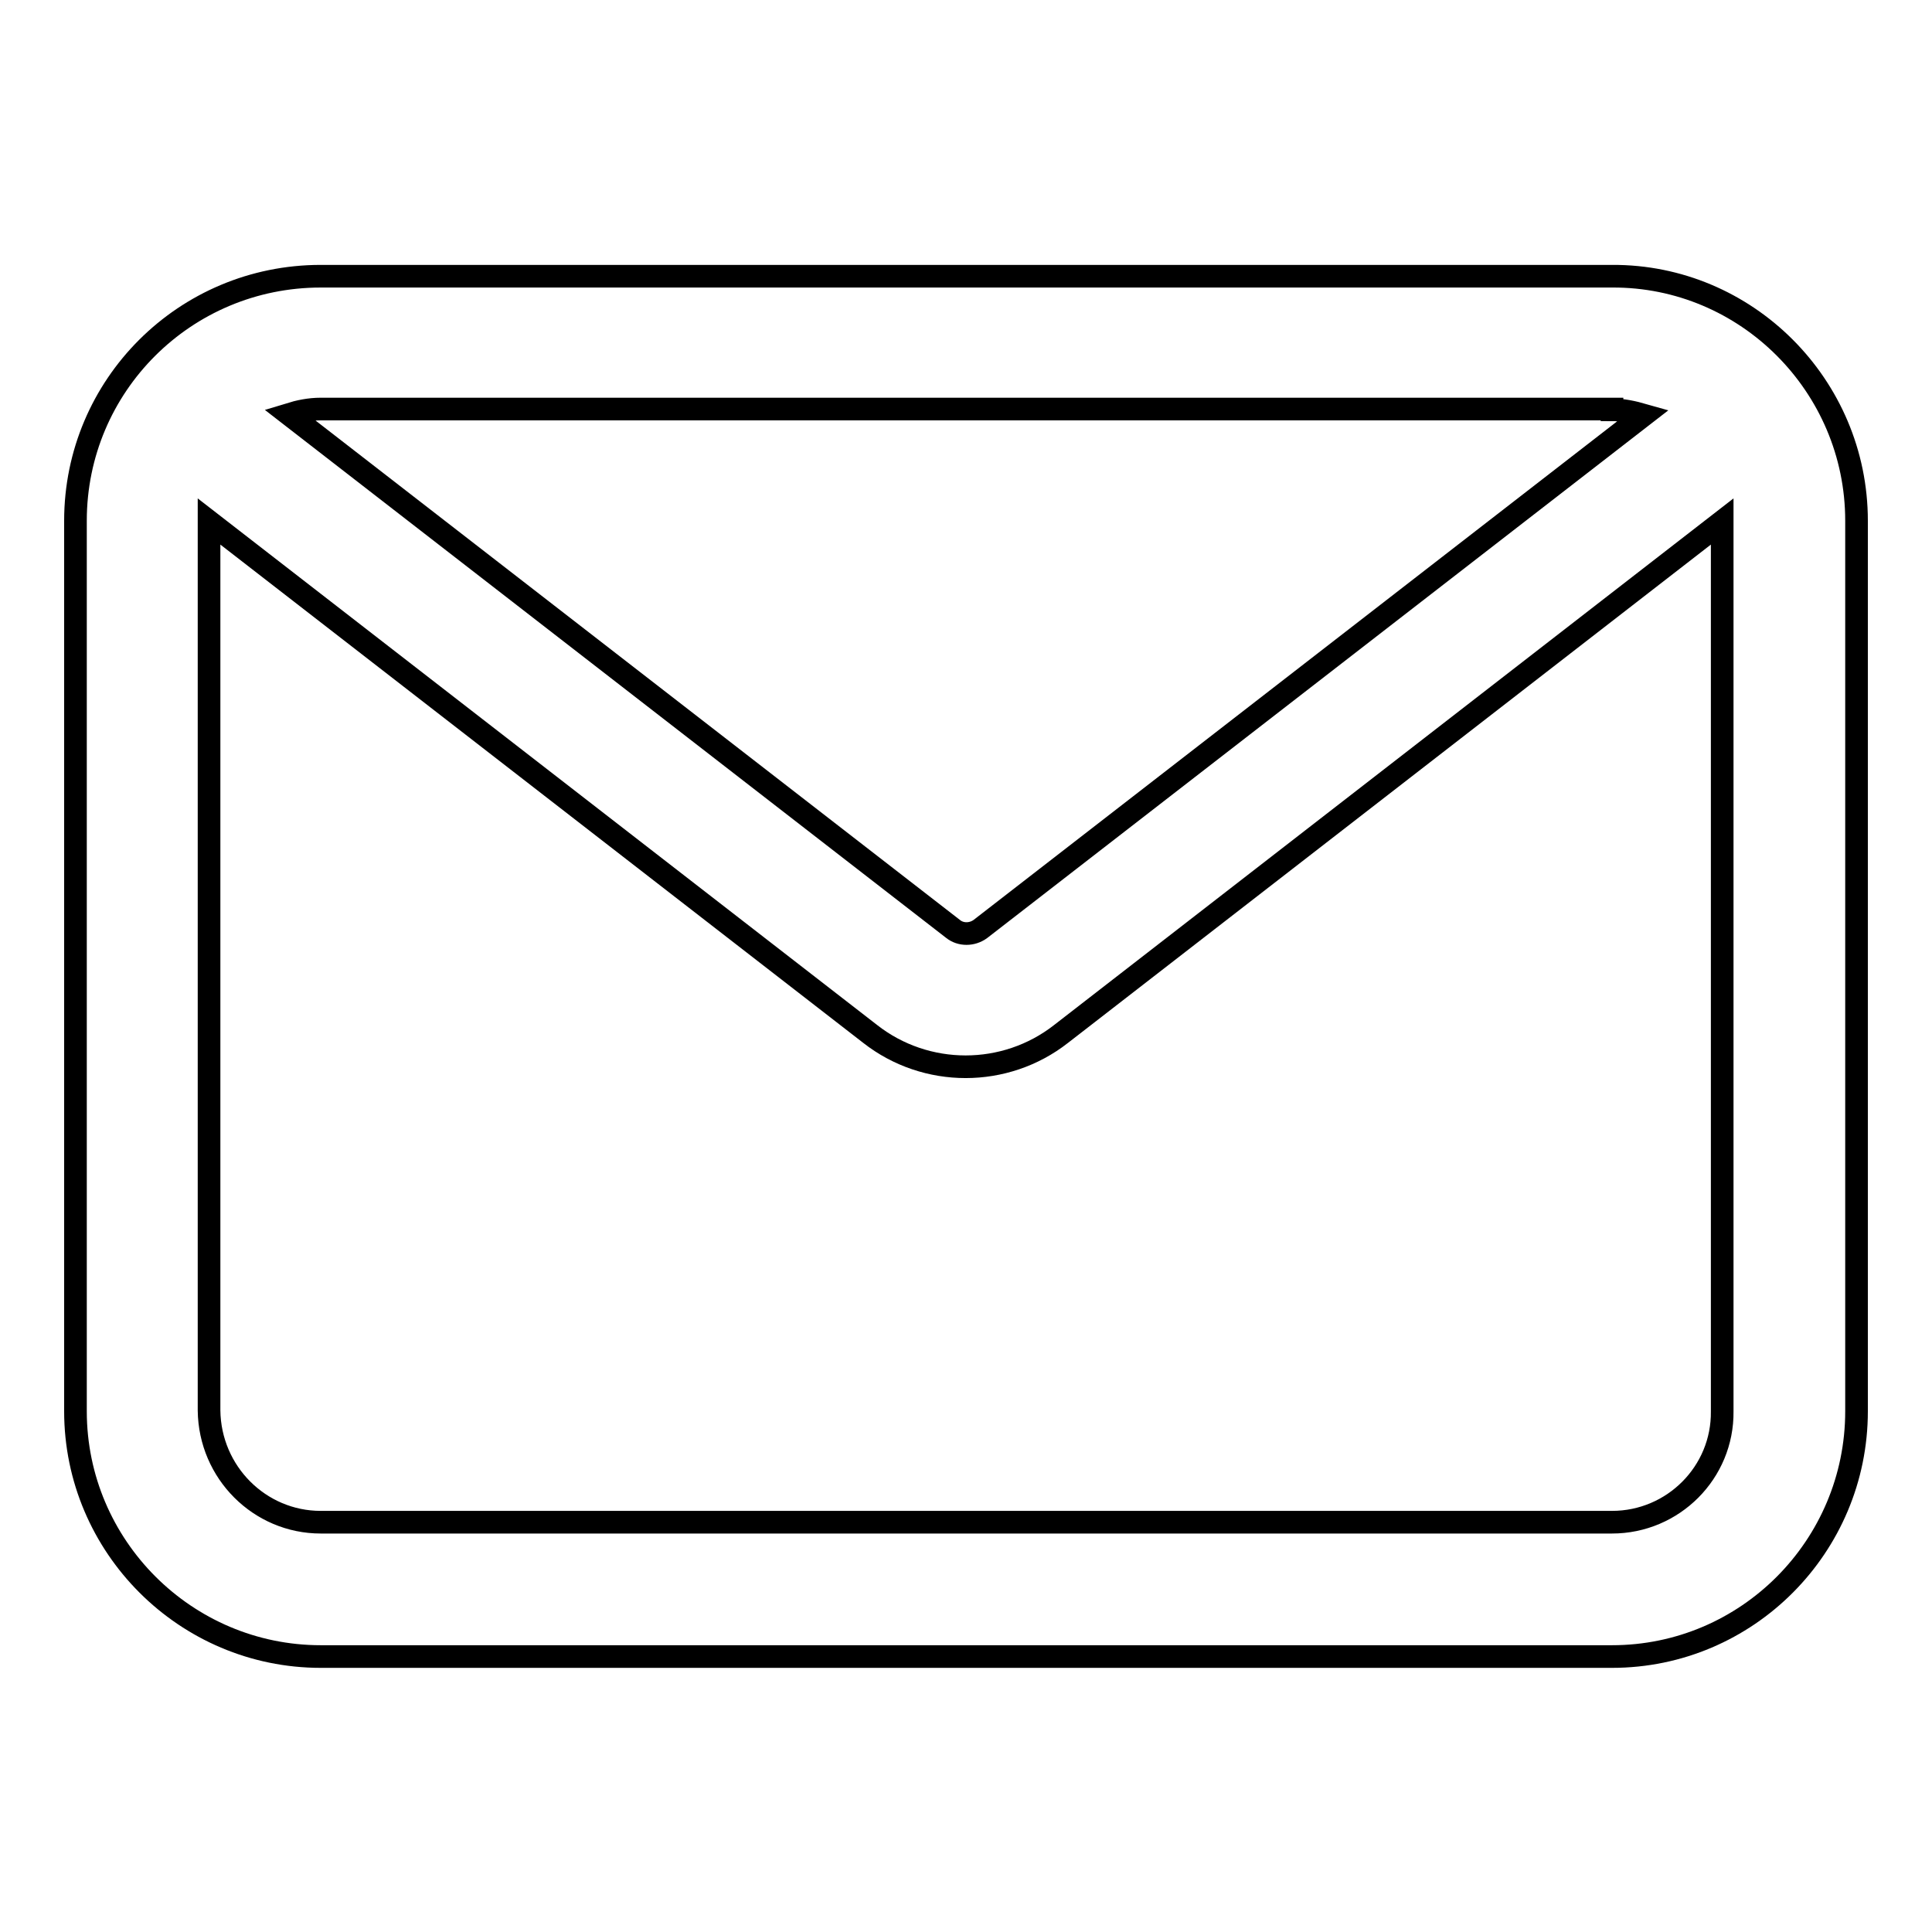 <?xml version="1.0" encoding="utf-8"?>
<!-- Svg Vector Icons : http://www.onlinewebfonts.com/icon -->
<!DOCTYPE svg PUBLIC "-//W3C//DTD SVG 1.1//EN" "http://www.w3.org/Graphics/SVG/1.1/DTD/svg11.dtd">
<svg version="1.1" xmlns="http://www.w3.org/2000/svg" xmlns:xlink="http://www.w3.org/1999/xlink" x="0px" y="0px" viewBox="0 0 256 256" enable-background="new 0 0 256 256" xml:space="preserve">
<g> <path stroke-width="3" fill-opacity="0" stroke="#000000"  d="M213.6,201.7H42.5c-8.1,0-14.7-6.6-14.8-14.8V69.1l87.6,67.9c7.4,5.8,17.9,5.8,25.3,0l87.6-67.9V187 C228.3,195.1,221.7,201.7,213.6,201.7z M213.6,54.3c1.4,0,2.8,0.3,4.2,0.7l-87.9,68.1c-1.1,0.8-2.6,0.8-3.6,0L38.3,54.9 c1.3-0.4,2.7-0.7,4.2-0.7H213.6L213.6,54.3z M213.6,36.6H42.5C24.5,36.6,10,51.1,10,69v118c0,17.9,14.6,32.5,32.5,32.5h171.1 c17.9,0,32.4-14.6,32.4-32.5V69C246,51.1,231.4,36.5,213.6,36.6L213.6,36.6z"/></g>
</svg>